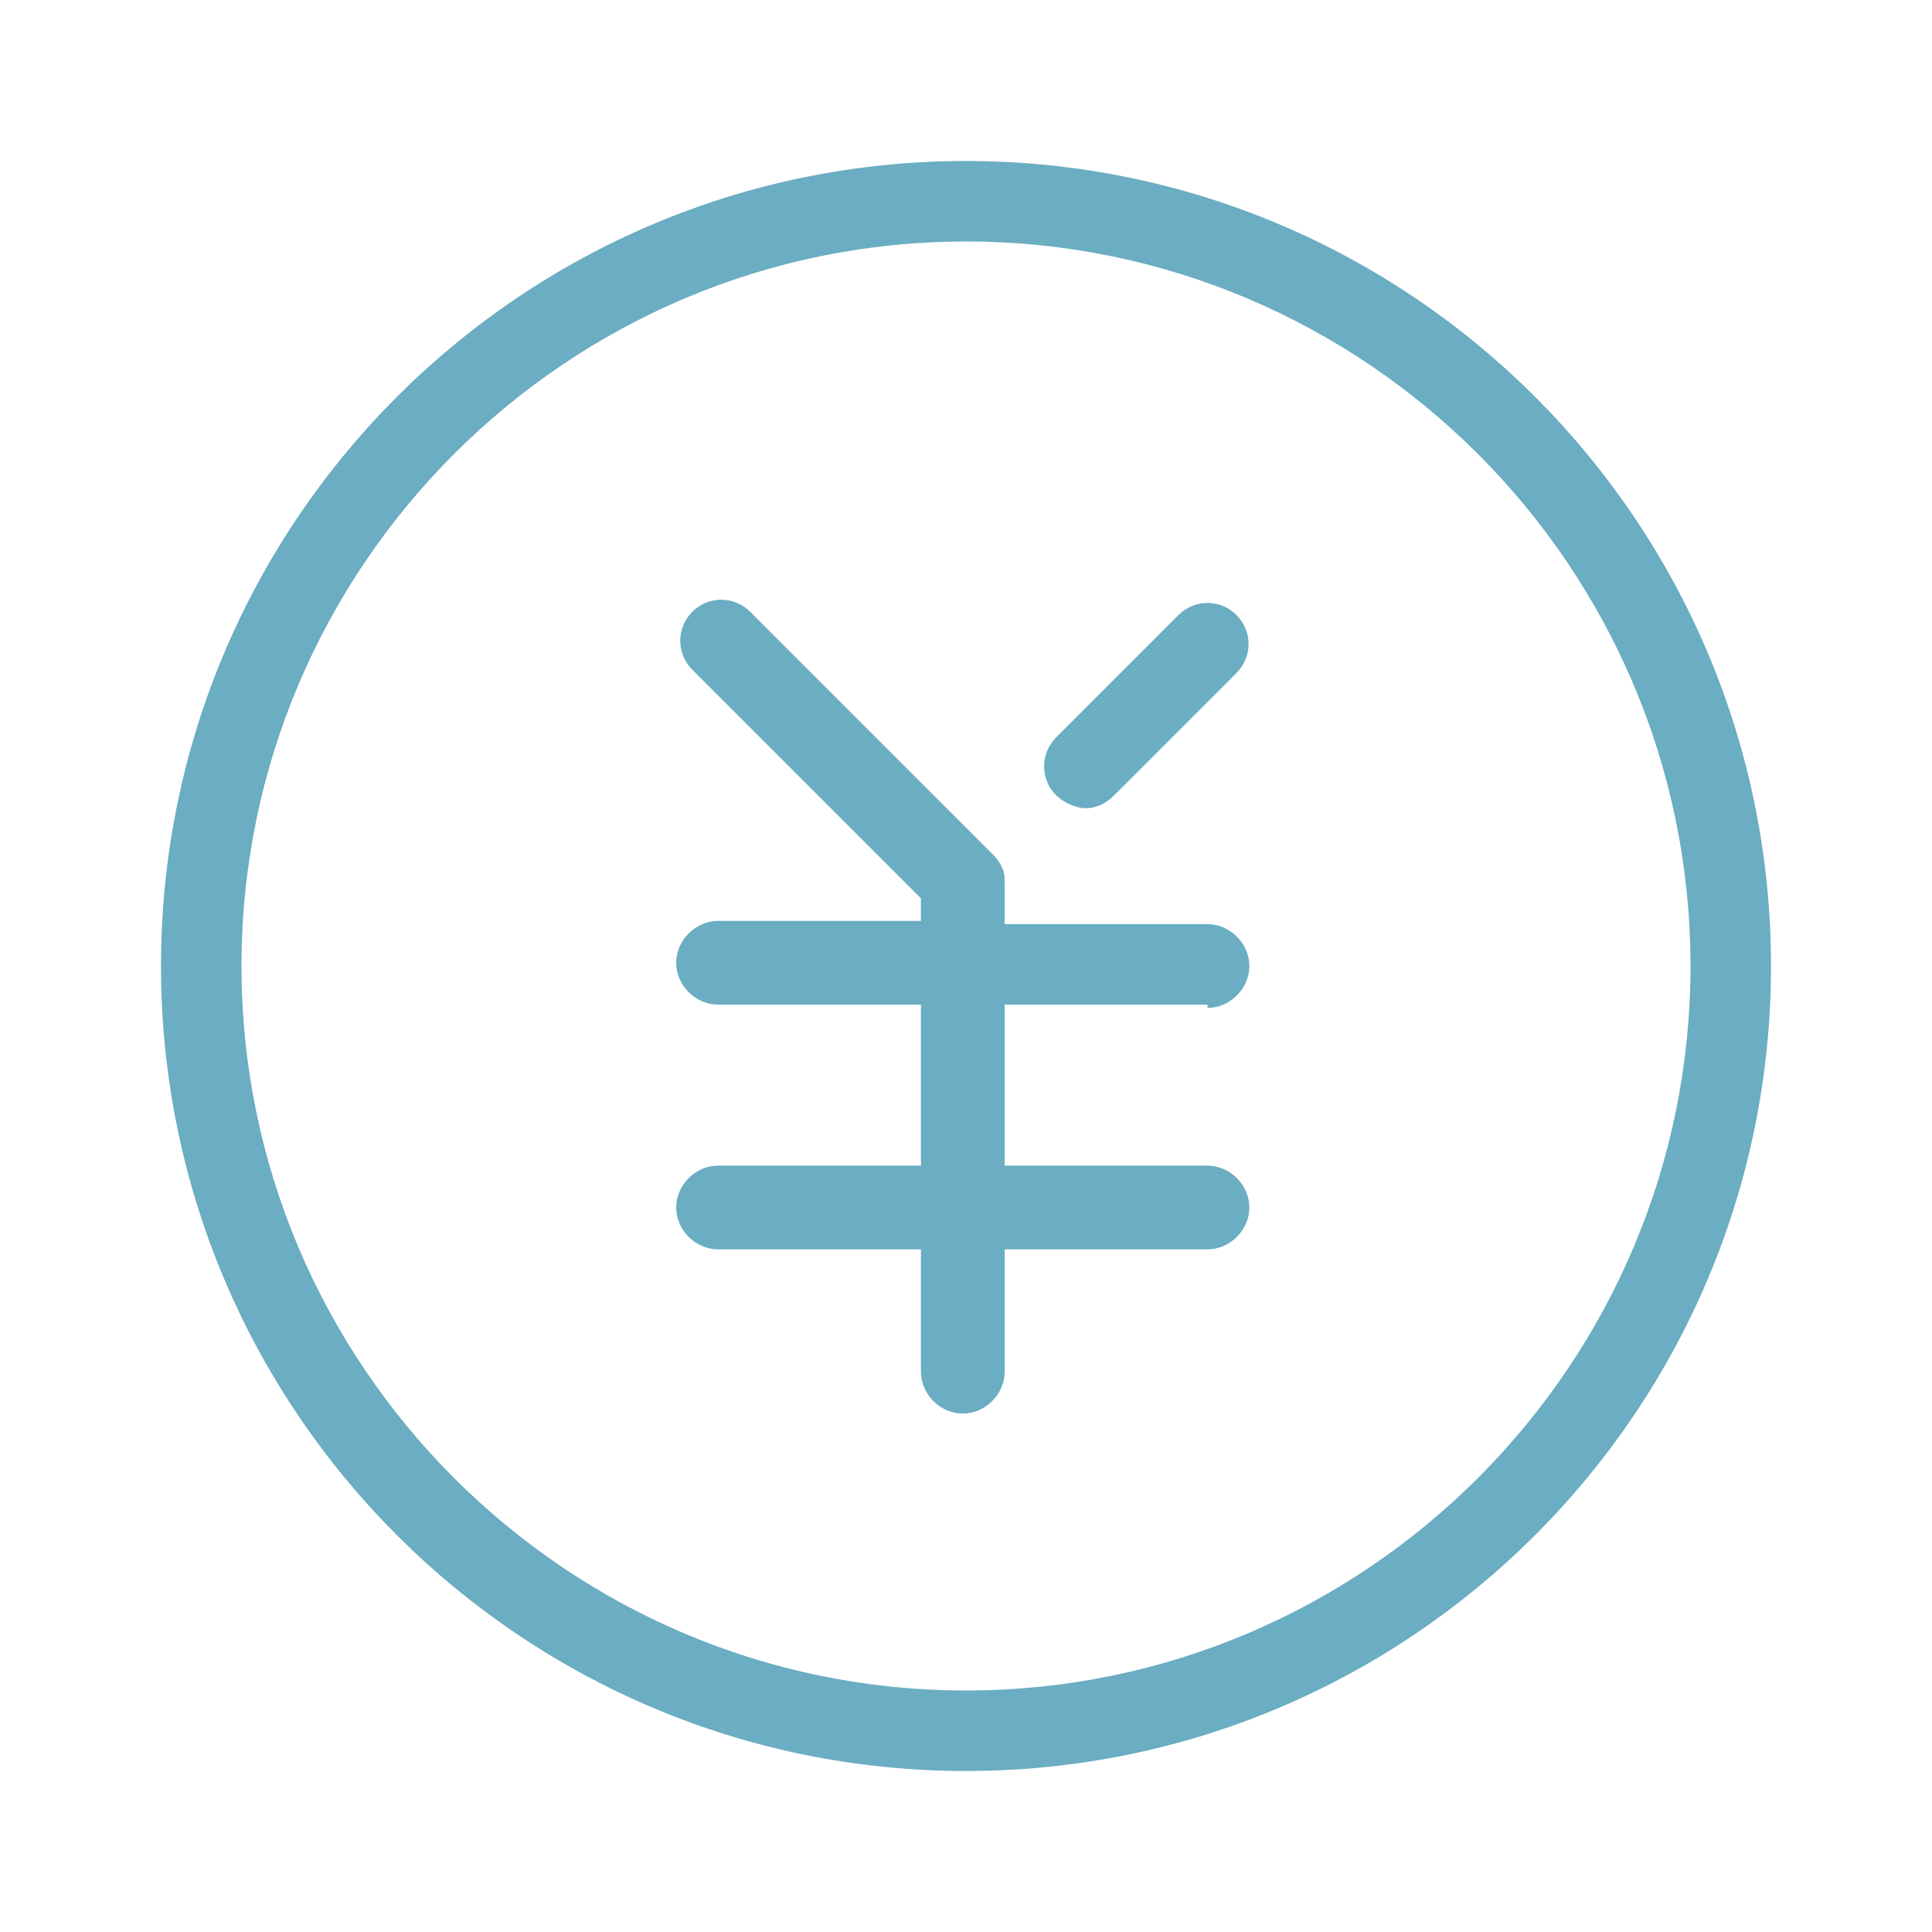<?xml version="1.0" encoding="utf-8"?>
<!-- Generator: Adobe Illustrator 24.2.1, SVG Export Plug-In . SVG Version: 6.00 Build 0)  -->
<svg version="1.1" id="レイヤー_1" xmlns="http://www.w3.org/2000/svg" xmlns:xlink="http://www.w3.org/1999/xlink" x="0px"
	 y="0px" width="60px" height="60px" viewBox="0 0 60 60" style="enable-background:new 0 0 60 60;" xml:space="preserve">
<style type="text/css">
	.st0{fill:#6BADC2;}
</style>
<g>
	<path class="st0" d="M30,5C16.2,5,5,16.2,5,30s11.2,25,25,25s25-11.2,25-25S43.8,5,30,5z M30,52.5C17.6,52.5,7.5,42.4,7.5,30
		S17.6,7.5,30,7.5S52.5,17.6,52.5,30S42.4,52.5,30,52.5z"/>
	<path class="st0" d="M36.6,19.1l-3.8,3.8c-0.5,0.5-0.5,1.3,0,1.8c0.2,0.2,0.6,0.4,0.9,0.4s0.6-0.1,0.9-0.4l3.8-3.8
		c0.5-0.5,0.5-1.3,0-1.8S37.1,18.6,36.6,19.1z"/>
	<path class="st0" d="M37.5,31.3c0.7,0,1.3-0.6,1.3-1.3s-0.6-1.3-1.3-1.3h-6.3v-1.3c0-0.2,0-0.3-0.1-0.5c-0.1-0.2-0.2-0.3-0.3-0.4
		l-7.5-7.5c-0.5-0.5-1.3-0.5-1.8,0s-0.5,1.3,0,1.8l7.1,7.1v0.7h-6.3c-0.7,0-1.3,0.6-1.3,1.3s0.6,1.3,1.3,1.3h6.3v5h-6.3
		c-0.7,0-1.3,0.6-1.3,1.3s0.6,1.3,1.3,1.3h6.3v3.8c0,0.7,0.6,1.3,1.3,1.3s1.3-0.6,1.3-1.3v-3.8h6.3c0.7,0,1.3-0.6,1.3-1.3
		s-0.6-1.3-1.3-1.3h-6.3v-5H37.5z"/>
</g>
</svg>
